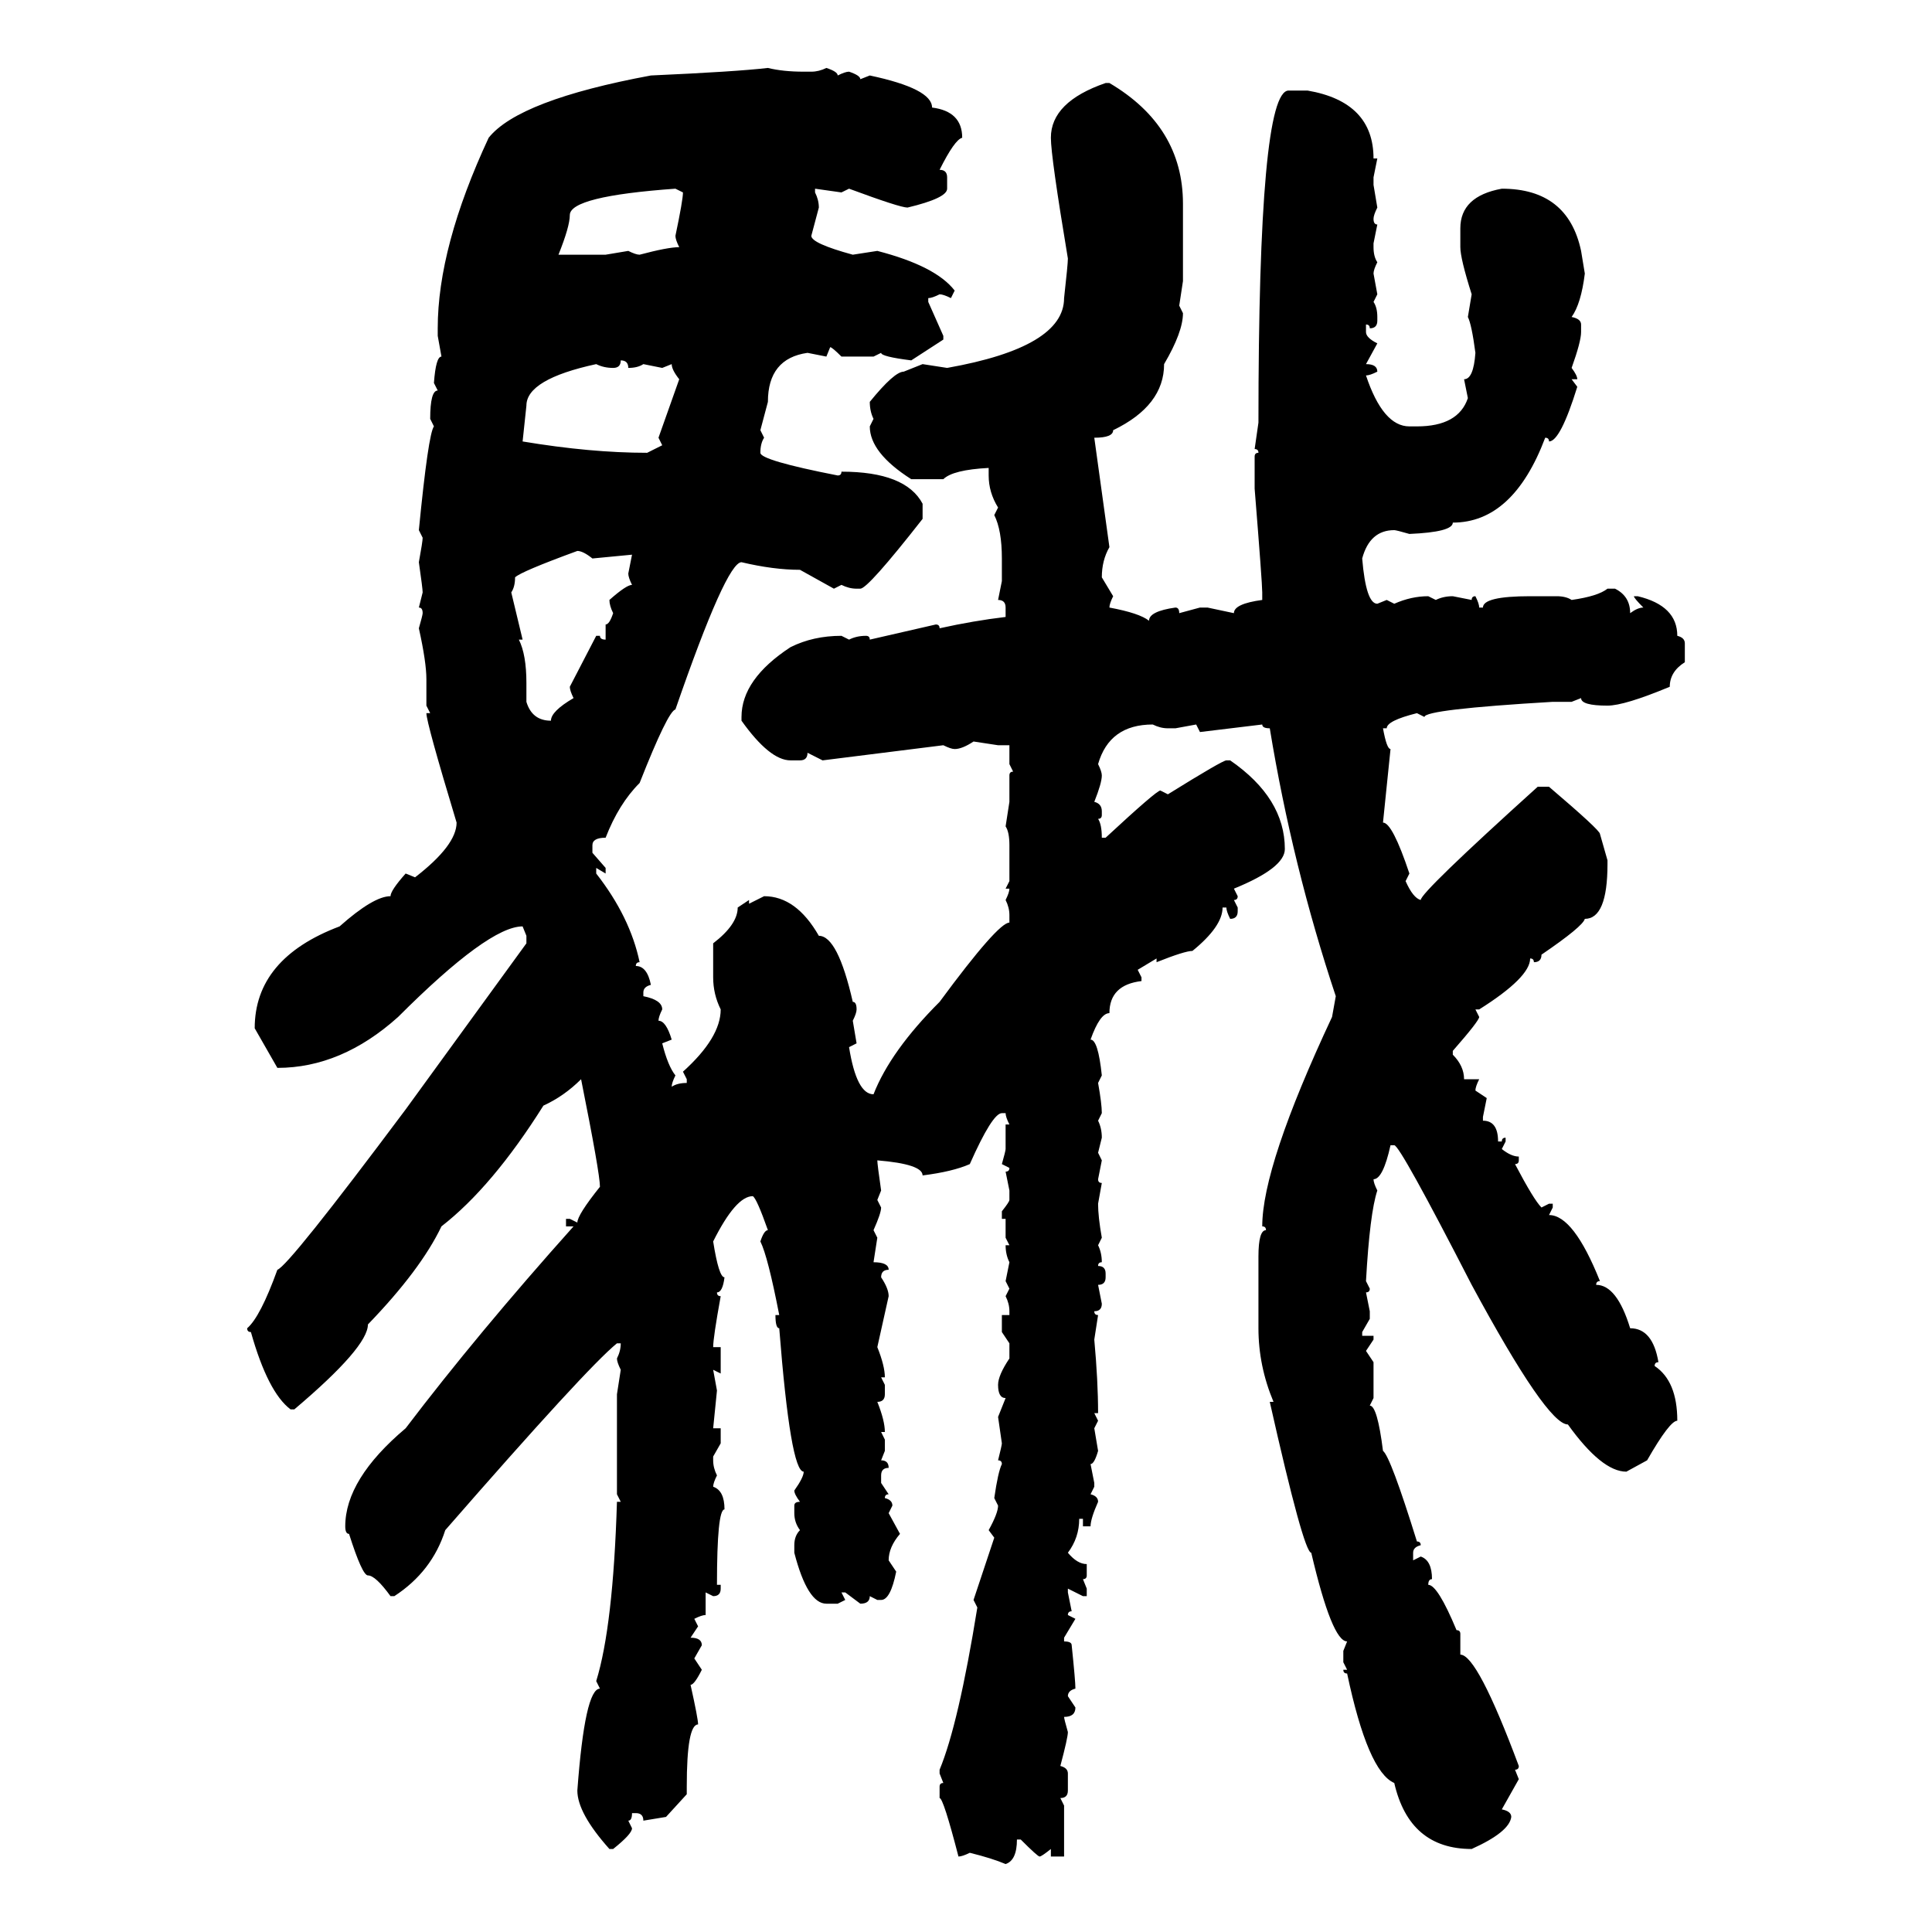 <svg xmlns="http://www.w3.org/2000/svg" xmlns:xlink="http://www.w3.org/1999/xlink" width="300" height="300"><path d="M119.24 10.55L119.24 10.55Q121.58 11.13 124.80 11.13L124.80 11.13L125.98 11.13Q127.15 11.13 128.32 10.55L128.32 10.55Q130.08 11.13 130.08 11.72L130.08 11.72Q131.25 11.13 131.84 11.13L131.84 11.13Q133.59 11.72 133.59 12.30L133.59 12.30L135.06 11.72Q144.73 13.77 144.73 16.70L144.73 16.70Q149.41 17.29 149.41 21.39L149.41 21.39Q148.24 21.68 145.90 26.37L145.90 26.37Q147.07 26.37 147.07 27.54L147.07 27.54L147.07 29.30Q147.07 30.76 140.92 32.23L140.92 32.23Q139.75 32.23 131.84 29.30L131.84 29.30L130.66 29.88L126.56 29.30L126.56 29.88Q127.15 31.05 127.15 32.23L127.15 32.23L125.98 36.62Q125.98 37.79 132.42 39.55L132.42 39.55L136.23 38.96Q145.31 41.31 148.24 45.12L148.24 45.12L147.66 46.29Q146.48 45.70 145.90 45.70L145.90 45.70Q144.73 46.29 144.14 46.29L144.14 46.29L144.14 46.88L146.48 52.15L146.48 52.73L141.50 55.96Q136.82 55.37 136.82 54.79L136.82 54.79L135.64 55.37L130.66 55.37Q129.20 53.91 128.91 53.91L128.91 53.91L128.32 55.37L125.39 54.79Q119.24 55.66 119.24 62.40L119.24 62.40L118.07 66.80L118.65 67.97Q118.07 68.85 118.07 70.31L118.07 70.31Q118.07 71.48 130.08 73.83L130.08 73.83Q130.66 73.83 130.66 73.24L130.66 73.24Q140.63 73.24 143.26 78.22L143.26 78.22L143.26 80.57Q134.77 91.41 133.59 91.41L133.59 91.41L133.01 91.41Q131.84 91.41 130.66 90.82L130.66 90.82L129.49 91.41L124.22 88.48Q120.12 88.48 115.14 87.30L115.14 87.30Q112.79 87.30 104.88 110.16L104.88 110.16Q103.71 110.45 99.32 121.58L99.32 121.58Q96.09 124.80 94.04 130.08L94.04 130.08Q91.99 130.08 91.99 131.25L91.99 131.25L91.99 132.42L94.04 134.77L94.04 135.64L92.58 134.77L92.58 135.64Q97.85 142.38 99.32 149.41L99.32 149.41Q98.73 149.41 98.73 150L98.73 150Q100.49 150 101.07 152.93L101.07 152.93Q99.90 153.22 99.90 154.10L99.90 154.10L99.90 154.69Q102.83 155.27 102.83 156.74L102.83 156.74Q102.25 157.91 102.25 158.50L102.25 158.50Q103.42 158.50 104.30 161.43L104.30 161.43L102.83 162.01Q103.71 165.53 104.88 166.99L104.88 166.99Q104.30 168.16 104.30 168.75L104.30 168.75Q105.18 168.16 106.64 168.16L106.64 168.16L106.64 167.58L106.05 166.41Q111.91 161.13 111.91 156.74L111.91 156.74Q110.74 154.39 110.74 151.76L110.74 151.76L110.74 146.48Q114.55 143.55 114.55 140.92L114.55 140.92L116.31 139.75L116.31 140.33L118.65 139.16Q123.63 139.16 127.15 145.31L127.15 145.31Q130.08 145.31 132.42 155.57L132.42 155.57Q133.01 155.57 133.01 156.74L133.01 156.74Q133.01 157.32 132.42 158.50L132.42 158.50L133.01 162.01L131.84 162.60Q133.01 169.92 135.64 169.92L135.64 169.92Q138.28 163.18 145.90 155.57L145.90 155.57Q154.98 143.26 156.74 143.26L156.74 143.26L156.74 142.09Q156.74 140.92 156.15 139.75L156.15 139.75Q156.74 138.57 156.74 137.99L156.74 137.99L156.15 137.99L156.74 136.82L156.74 131.25Q156.74 129.20 156.15 128.32L156.15 128.32L156.74 124.51L156.74 120.41Q156.74 119.82 157.32 119.82L157.32 119.82L156.74 118.65L156.74 115.72L154.98 115.72L151.17 115.14Q149.41 116.31 148.24 116.31L148.24 116.31Q147.66 116.31 146.48 115.72L146.48 115.72L127.73 118.07L125.39 116.89Q125.39 118.07 124.22 118.07L124.22 118.07L122.75 118.07Q119.53 118.07 115.14 111.91L115.14 111.91L115.14 111.33Q115.14 105.47 122.75 100.49L122.75 100.49Q126.27 98.73 130.66 98.73L130.66 98.73L131.84 99.32Q133.01 98.73 134.47 98.73L134.47 98.73Q135.06 98.73 135.06 99.32L135.06 99.32L145.31 96.97Q145.90 96.97 145.90 97.56L145.90 97.56Q151.17 96.39 156.15 95.80L156.15 95.80L156.15 94.34Q156.15 93.16 154.98 93.16L154.98 93.16L155.57 90.23L155.57 86.72Q155.57 82.32 154.39 79.98L154.39 79.98L154.98 78.81Q153.52 76.46 153.52 73.83L153.52 73.83L153.52 72.66Q147.95 72.95 146.48 74.41L146.48 74.41L141.50 74.41Q135.06 70.31 135.06 66.21L135.06 66.21L135.64 65.04Q135.06 63.87 135.06 62.40L135.06 62.40Q138.87 57.71 140.33 57.71L140.33 57.71L143.26 56.54L147.07 57.13Q165.23 53.91 165.23 46.29L165.23 46.29Q165.82 41.02 165.82 40.14L165.82 40.14Q163.18 24.32 163.18 21.39L163.18 21.39Q163.18 15.82 171.68 12.89L171.68 12.89L172.27 12.89Q183.69 19.63 183.69 31.64L183.69 31.64L183.69 43.65L183.11 47.46L183.69 48.63Q183.69 51.56 180.76 56.54L180.76 56.54Q180.76 62.99 172.85 66.80L172.85 66.80Q172.85 67.97 169.92 67.97L169.92 67.97L172.27 84.96Q171.09 87.01 171.09 89.65L171.09 89.65L172.85 92.58Q172.27 93.75 172.27 94.34L172.27 94.34Q176.95 95.21 178.42 96.39L178.42 96.39Q178.42 94.92 182.52 94.34L182.52 94.34Q183.11 94.34 183.11 95.21L183.11 95.21L186.33 94.34L187.50 94.34L191.60 95.21Q191.60 93.75 196.00 93.16L196.00 93.16L196.00 91.99Q196.00 90.53 194.82 75.88L194.82 75.88L194.82 70.90Q194.82 70.31 195.41 70.31L195.41 70.31Q195.41 69.73 194.82 69.73L194.82 69.73L195.41 65.63Q195.41 14.06 200.10 14.06L200.10 14.06L203.03 14.06Q213.28 15.82 213.28 24.61L213.28 24.61L213.87 24.61L213.28 27.54L213.28 28.71L213.87 32.23Q213.28 33.40 213.28 33.98L213.28 33.98Q213.28 34.86 213.87 34.86L213.87 34.86L213.28 37.79L213.28 38.38Q213.28 39.84 213.87 40.72L213.87 40.72Q213.28 41.89 213.28 42.48L213.28 42.48L213.87 45.70L213.28 46.88Q213.87 47.75 213.87 49.22L213.87 49.22L213.87 49.80Q213.87 50.98 212.70 50.98L212.70 50.98Q212.70 50.39 212.11 50.39L212.11 50.39L212.11 51.56Q212.11 52.44 213.87 53.32L213.87 53.32L212.11 56.54Q213.87 56.54 213.87 57.71L213.87 57.71Q212.70 58.30 212.11 58.30L212.11 58.30Q214.75 66.21 218.85 66.21L218.85 66.21L220.02 66.21Q226.46 66.21 227.93 61.82L227.93 61.82L227.34 58.89Q228.81 58.89 229.10 54.79L229.10 54.79Q228.52 50.39 227.93 49.22L227.93 49.22L228.52 45.70Q226.76 40.14 226.76 38.38L226.76 38.38L226.76 35.45Q226.76 30.47 233.20 29.30L233.20 29.30Q243.46 29.30 245.51 38.96L245.51 38.96L246.09 42.48Q245.51 47.17 244.04 49.22L244.04 49.22Q245.51 49.51 245.51 50.39L245.51 50.39L245.51 51.56Q245.51 53.03 244.04 57.13L244.04 57.13Q244.92 58.30 244.92 58.89L244.92 58.89L244.04 58.89L244.92 60.06Q242.29 68.55 240.53 68.55L240.53 68.55Q240.53 67.97 239.94 67.97L239.94 67.97Q234.96 81.15 225.59 81.15L225.59 81.15Q225.59 82.62 218.85 82.91L218.85 82.91Q216.80 82.32 216.50 82.32L216.50 82.32Q212.70 82.32 211.52 86.72L211.52 86.72Q212.11 93.75 213.87 93.75L213.87 93.75L215.33 93.16L216.50 93.75Q219.14 92.58 221.78 92.58L221.78 92.58L222.95 93.16Q224.12 92.58 225.59 92.58L225.59 92.58L228.52 93.16Q228.52 92.58 229.10 92.58L229.10 92.58Q229.69 93.75 229.69 94.34L229.69 94.34L230.27 94.34Q230.27 92.58 237.60 92.58L237.60 92.58L241.70 92.58Q243.16 92.58 244.04 93.16L244.04 93.16Q248.14 92.58 249.61 91.41L249.61 91.41L250.78 91.41Q253.13 92.58 253.13 95.21L253.13 95.21Q254.30 94.34 255.18 94.34L255.18 94.34Q253.71 92.87 253.71 92.58L253.71 92.58L254.30 92.58Q260.45 94.04 260.45 98.73L260.45 98.73Q261.62 99.02 261.62 99.90L261.62 99.90L261.62 102.83Q259.28 104.30 259.28 106.64L259.28 106.64Q252.25 109.57 249.61 109.57L249.61 109.57Q245.51 109.57 245.51 108.40L245.51 108.40L244.04 108.98L241.11 108.98Q221.19 110.16 221.19 111.33L221.19 111.33L220.02 110.74Q215.33 111.91 215.33 113.09L215.33 113.09L214.75 113.09Q215.33 116.31 215.92 116.31L215.92 116.31L214.75 127.73Q216.21 127.73 218.85 135.64L218.85 135.64L218.26 136.82Q219.43 139.45 220.61 139.75L220.61 139.75Q220.61 138.57 238.77 122.17L238.77 122.17L240.53 122.17Q248.44 128.91 248.44 129.49L248.44 129.49L249.61 133.59L249.61 134.18Q249.61 142.68 246.09 142.68L246.09 142.68Q245.80 143.85 239.36 148.24L239.36 148.24Q239.36 149.41 238.18 149.41L238.18 149.41Q238.18 148.83 237.60 148.83L237.60 148.83Q237.60 151.76 229.69 156.74L229.69 156.74L229.10 156.74L229.69 157.91Q229.69 158.50 225.59 163.18L225.59 163.18L225.59 163.77Q227.34 165.53 227.34 167.58L227.34 167.58L229.69 167.58Q229.10 168.75 229.10 169.34L229.10 169.34L230.86 170.51L230.27 173.44L230.27 174.02Q232.62 174.02 232.62 177.25L232.62 177.25L233.20 177.25Q233.20 176.66 233.79 176.66L233.79 176.66L233.79 177.25L233.20 178.42Q234.67 179.59 235.84 179.59L235.84 179.59L235.84 180.18Q235.84 180.76 235.25 180.76L235.25 180.76Q238.18 186.33 239.36 187.50L239.36 187.50L240.53 186.91L241.11 186.91L241.11 187.50L240.53 188.67Q244.34 188.67 248.44 198.93L248.44 198.93Q247.85 198.93 247.85 199.51L247.85 199.51Q251.07 199.51 253.13 206.25L253.13 206.25Q256.64 206.25 257.52 211.52L257.52 211.52Q256.93 211.52 256.93 212.11L256.93 212.11Q260.45 214.45 260.45 220.61L260.45 220.61Q259.28 220.61 255.76 226.76L255.76 226.76L252.54 228.52Q248.73 228.52 243.46 221.19L243.46 221.19Q240.23 221.19 228.52 199.51L228.52 199.51Q217.38 177.83 216.50 177.83L216.50 177.83L215.92 177.83Q214.75 183.11 213.28 183.11L213.28 183.11Q213.28 183.69 213.87 184.86L213.87 184.86Q212.70 188.38 212.11 198.93L212.11 198.93L212.70 200.10Q212.70 200.68 212.11 200.68L212.11 200.68L212.70 203.61L212.70 204.79L211.52 206.84L211.52 207.42L213.28 207.42L213.28 208.01L212.11 209.77L213.28 211.52L213.28 217.09L212.70 218.26Q213.87 218.26 214.75 225.29L214.75 225.29Q215.92 226.17 220.02 239.36L220.02 239.36Q220.61 239.36 220.61 239.94L220.61 239.94Q219.43 240.23 219.43 241.11L219.43 241.11L219.43 242.29L220.61 241.70Q222.36 242.29 222.36 245.21L222.36 245.21Q221.78 245.21 221.78 246.09L221.78 246.09Q223.24 246.09 226.17 253.13L226.17 253.13Q226.76 253.13 226.76 253.71L226.76 253.71L226.76 256.93Q229.39 256.93 235.84 274.22L235.84 274.22Q235.84 274.80 235.25 274.80L235.25 274.80L235.84 276.27L233.20 280.96Q234.67 281.25 234.67 282.13L234.67 282.13Q234.38 284.47 228.52 287.11L228.52 287.11Q218.85 287.11 216.50 276.86L216.50 276.86Q212.40 275.10 209.18 259.86L209.18 259.86Q208.59 259.86 208.59 259.28L208.59 259.28L209.18 259.28L208.59 258.11L208.59 256.35L209.18 254.88Q206.84 254.88 203.61 241.11L203.61 241.11Q202.44 241.11 197.17 217.68L197.17 217.68L197.75 217.68Q195.41 212.11 195.41 206.25L195.41 206.25L195.41 195.12Q195.41 191.02 196.58 191.02L196.58 191.02Q196.58 190.43 196.00 190.43L196.00 190.43Q196.00 181.05 206.84 157.91L206.84 157.91L207.42 154.69Q200.68 134.47 197.17 113.09L197.17 113.09Q196.00 113.09 196.00 112.50L196.00 112.50L186.33 113.67L185.74 112.50L182.52 113.09L181.35 113.09Q180.18 113.09 179.00 112.50L179.00 112.50Q172.27 112.50 170.51 118.65L170.51 118.65Q171.09 119.82 171.09 120.41L171.09 120.41Q171.09 121.58 169.92 124.51L169.92 124.51Q171.09 124.80 171.09 125.98L171.09 125.98L171.09 126.56Q171.09 127.15 170.51 127.15L170.51 127.15Q171.09 128.03 171.09 130.08L171.09 130.08L171.68 130.08Q179.59 122.75 180.18 122.75L180.18 122.75L181.35 123.34Q189.84 118.07 190.43 118.07L190.43 118.07L191.02 118.07Q199.51 123.93 199.51 131.84L199.51 131.84Q199.51 134.77 191.60 137.99L191.60 137.99L192.19 139.16Q192.19 139.75 191.60 139.75L191.60 139.75L192.19 140.92L192.19 141.50Q192.19 142.68 191.02 142.68L191.02 142.68Q190.43 141.50 190.43 140.92L190.43 140.92L189.84 140.92Q189.84 143.85 185.16 147.66L185.16 147.66Q183.98 147.66 179.59 149.41L179.59 149.41L179.59 148.83L176.66 150.59L177.25 151.76L177.25 152.34Q172.27 152.93 172.27 157.32L172.27 157.32Q170.80 157.32 169.34 161.43L169.34 161.43Q170.51 161.43 171.09 166.99L171.09 166.99L170.51 168.16Q171.09 171.39 171.09 172.85L171.09 172.85L170.51 174.02Q171.09 175.20 171.09 176.66L171.09 176.66L170.51 179.00L171.09 180.18L170.51 183.11Q170.51 183.69 171.09 183.69L171.09 183.69L170.51 186.91Q170.51 188.96 171.09 192.19L171.09 192.19L170.51 193.36Q171.09 194.53 171.09 196.00L171.09 196.00Q170.51 196.00 170.51 196.58L170.51 196.58Q171.68 196.58 171.68 197.75L171.68 197.75L171.68 198.34Q171.68 199.51 170.51 199.51L170.51 199.51L171.09 202.44Q171.09 203.61 169.92 203.61L169.92 203.61Q169.92 204.20 170.51 204.20L170.51 204.20L169.92 208.01Q170.51 214.45 170.51 219.43L170.51 219.43L169.92 219.43L170.51 220.61L169.92 221.78L170.51 225.29Q169.92 227.34 169.34 227.34L169.34 227.34L169.92 230.27L169.92 230.86L169.34 232.03Q170.51 232.32 170.51 233.20L170.51 233.20Q169.34 235.84 169.34 237.01L169.34 237.01L168.16 237.01L168.16 235.84L167.58 235.84Q167.58 238.77 165.82 241.11L165.82 241.11Q167.29 242.87 168.75 242.87L168.75 242.87L168.75 244.63Q168.75 245.21 168.16 245.21L168.16 245.21L168.75 246.68L168.75 247.85L168.16 247.85L165.82 246.68L165.82 247.27L166.41 250.20Q165.82 250.20 165.82 250.78L165.82 250.78L166.99 251.37L165.23 254.30L165.23 254.88Q166.41 254.88 166.41 255.47L166.41 255.47Q166.99 261.04 166.99 262.21L166.99 262.21Q165.82 262.50 165.82 263.38L165.82 263.38L166.99 265.14Q166.99 266.60 165.23 266.60L165.23 266.60Q165.23 266.89 165.82 268.95L165.82 268.95Q165.82 269.82 164.65 274.22L164.65 274.22Q165.82 274.51 165.82 275.39L165.82 275.39L165.82 278.03Q165.82 279.20 164.65 279.20L164.65 279.20L165.23 280.37L165.23 288.28L163.18 288.28L163.18 287.11Q161.72 288.28 161.43 288.28L161.43 288.28Q161.13 288.28 158.50 285.64L158.50 285.64L157.91 285.64Q157.91 288.87 156.15 289.45L156.15 289.45Q154.10 288.57 150.59 287.70L150.59 287.70Q149.41 288.28 148.83 288.28L148.83 288.28Q146.48 279.20 145.90 279.20L145.90 279.20L145.90 277.44Q145.90 276.86 146.48 276.86L146.48 276.86L145.90 275.39L145.90 274.80Q148.83 267.77 151.76 249.61L151.76 249.61L151.17 248.44L154.39 238.77L153.52 237.60Q154.98 234.96 154.98 233.79L154.98 233.79L154.39 232.62Q154.98 228.52 155.57 227.34L155.57 227.34Q155.57 226.76 154.98 226.76L154.98 226.76Q155.57 224.41 155.57 224.12L155.57 224.12L154.98 220.02L156.15 217.09Q154.98 217.09 154.98 215.04L154.98 215.04Q154.98 213.57 156.74 210.94L156.74 210.94L156.74 208.59L155.57 206.84L155.57 204.20L156.74 204.20L156.74 203.61Q156.74 202.44 156.15 201.27L156.15 201.27L156.74 200.10L156.15 198.93L156.74 196.00Q156.15 194.82 156.15 193.36L156.15 193.36L156.74 193.36L156.15 192.19L156.15 189.26L155.57 189.26L155.57 188.09Q156.74 186.62 156.74 186.33L156.74 186.33L156.74 184.86L156.15 181.93Q156.74 181.93 156.74 181.35L156.74 181.35L155.57 180.76Q156.15 178.71 156.15 178.42L156.15 178.42L156.15 174.61L156.74 174.61Q156.15 173.44 156.15 172.85L156.15 172.85L155.57 172.85Q154.10 172.85 150.59 180.76L150.59 180.76Q147.95 181.93 143.26 182.52L143.26 182.52Q143.26 180.76 136.23 180.18L136.23 180.18Q136.23 180.76 136.82 184.86L136.82 184.86L136.23 186.33L136.82 187.50Q136.82 188.38 135.64 191.02L135.64 191.02L136.23 192.19L135.64 196.00Q137.99 196.00 137.99 197.17L137.99 197.17Q136.82 197.17 136.82 198.34L136.82 198.34Q137.99 200.10 137.99 201.27L137.99 201.27L136.23 209.18Q137.40 212.11 137.40 213.87L137.40 213.87L136.82 213.87L137.40 215.04L137.40 216.50Q137.40 217.68 136.23 217.68L136.23 217.68Q137.40 220.61 137.40 222.36L137.40 222.36L136.82 222.36L137.40 223.54L137.40 225.29L136.82 226.76Q137.99 226.76 137.99 227.93L137.99 227.93Q136.82 227.93 136.82 229.10L136.82 229.10L136.82 230.27L137.99 232.03Q137.40 232.03 137.40 232.62L137.40 232.62Q138.57 232.91 138.57 233.79L138.57 233.79L137.99 234.96L139.75 238.18Q137.99 240.23 137.99 242.29L137.99 242.29L139.16 244.04Q138.28 248.44 136.82 248.44L136.82 248.44L136.23 248.44L135.06 247.85Q135.06 249.02 133.59 249.02L133.59 249.02L131.25 247.27L130.66 247.27L131.25 248.44L130.08 249.02L128.32 249.02Q125.39 249.02 123.34 241.11L123.34 241.11L123.34 239.94Q123.34 238.48 124.22 237.60L124.22 237.60Q123.34 236.43 123.34 234.96L123.34 234.96L123.34 233.79Q123.34 233.20 124.22 233.20L124.22 233.20Q123.34 232.03 123.34 231.45L123.34 231.45Q124.80 229.39 124.80 228.52L124.80 228.52Q122.75 228.52 121.00 206.25L121.00 206.25Q120.41 206.25 120.41 204.20L120.41 204.20L121.00 204.20Q119.24 195.12 118.07 192.77L118.07 192.77Q118.65 191.02 119.24 191.02L119.24 191.02Q117.48 186.04 116.89 185.74L116.89 185.74Q114.26 185.74 110.74 192.77L110.74 192.77Q111.62 198.34 112.50 198.34L112.50 198.34Q112.21 200.68 111.33 200.68L111.33 200.68Q111.33 201.27 111.91 201.27L111.91 201.27Q110.74 207.71 110.74 209.18L110.74 209.18L111.91 209.18L111.91 213.28L110.74 212.70L111.33 215.92L110.74 221.78L111.91 221.78L111.91 224.12L110.74 226.17L110.74 226.76Q110.74 227.93 111.33 229.10L111.33 229.10Q110.74 230.27 110.74 230.86L110.74 230.86Q112.50 231.45 112.50 234.38L112.50 234.38Q111.33 234.38 111.33 246.09L111.33 246.09L111.91 246.09L111.91 246.68Q111.91 247.85 110.74 247.85L110.74 247.85L109.57 247.27L109.57 250.78Q108.98 250.78 107.81 251.37L107.81 251.37L108.40 252.54L107.23 254.30Q108.98 254.30 108.98 255.47L108.98 255.47L107.81 257.52L108.98 259.28Q107.81 261.62 107.23 261.62L107.23 261.62Q108.40 266.89 108.40 267.77L108.40 267.77Q106.64 267.77 106.64 277.44L106.64 277.44L106.64 278.61L103.42 282.13L99.90 282.71Q99.90 281.54 98.73 281.54L98.73 281.54L98.14 281.54Q98.14 282.71 97.56 282.71L97.56 282.71L98.14 283.89Q98.14 284.77 95.21 287.11L95.21 287.11L94.63 287.11Q89.65 281.54 89.65 278.03L89.65 278.03Q90.82 262.21 93.16 262.21L93.16 262.21L92.58 261.04Q95.21 252.54 95.80 233.20L95.80 233.20L96.39 233.20L95.80 232.03L95.80 216.50L96.39 212.70Q95.80 211.52 95.80 210.94L95.80 210.94Q96.39 209.77 96.39 208.59L96.39 208.59L95.80 208.59Q91.11 212.40 69.14 237.60L69.14 237.60Q67.09 244.04 61.23 247.85L61.23 247.85L60.64 247.85Q58.30 244.63 57.13 244.63L57.13 244.63Q56.25 244.63 54.20 238.18L54.20 238.18Q53.61 238.18 53.61 237.01L53.61 237.01Q53.61 229.69 62.99 221.78L62.99 221.78Q74.12 207.13 89.06 190.43L89.06 190.43L87.89 190.43L87.89 189.26L88.48 189.26L89.65 189.84Q89.65 188.67 93.16 184.28L93.16 184.28Q93.16 182.23 90.23 167.58L90.23 167.58Q87.60 170.21 84.38 171.68L84.38 171.68Q76.46 184.28 68.55 190.43L68.55 190.43Q65.33 197.17 57.13 205.66L57.13 205.66Q57.13 209.18 45.70 218.85L45.70 218.85L45.12 218.85Q41.60 216.21 38.96 206.84L38.96 206.84Q38.38 206.84 38.38 206.25L38.38 206.25Q40.43 204.49 43.07 197.17L43.07 197.17Q44.82 196.58 62.99 172.27L62.99 172.27L81.74 146.48L81.74 145.31L81.15 143.85Q75.88 143.85 61.82 157.91L61.82 157.91Q53.03 165.82 43.07 165.82L43.07 165.82L39.55 159.67Q39.55 148.83 52.73 143.85L52.73 143.85Q58.01 139.16 60.64 139.16L60.64 139.16Q60.64 138.28 62.99 135.64L62.99 135.64L64.45 136.23Q70.90 131.25 70.90 127.73L70.90 127.73Q66.21 112.21 66.21 110.74L66.21 110.74L66.80 110.74L66.21 109.57L66.21 105.47Q66.21 102.83 65.04 97.56L65.04 97.56Q65.63 95.51 65.63 95.21L65.63 95.21Q65.63 94.34 65.04 94.34L65.04 94.34L65.63 91.99Q65.63 91.41 65.04 87.30L65.04 87.30Q65.63 84.08 65.63 83.50L65.63 83.50L65.04 82.32Q66.50 67.38 67.38 66.21L67.38 66.21L66.80 65.04Q66.80 60.64 67.97 60.64L67.97 60.64L67.38 59.47Q67.68 55.37 68.55 55.37L68.55 55.37L67.97 52.15L67.97 50.98Q67.97 38.38 75.88 21.39L75.88 21.39Q80.57 15.53 101.07 11.72L101.07 11.72Q114.26 11.13 119.24 10.55ZM86.72 39.55L86.72 39.55L94.04 39.55L97.56 38.96Q98.73 39.55 99.32 39.55L99.32 39.55Q103.71 38.38 105.47 38.38L105.47 38.38Q104.88 37.21 104.88 36.62L104.88 36.62Q106.05 31.05 106.05 29.88L106.05 29.88L104.88 29.30Q88.48 30.47 88.48 33.40L88.48 33.40Q88.48 35.16 86.72 39.55ZM96.39 55.96L96.39 55.96Q96.39 57.13 95.21 57.13L95.21 57.13Q93.75 57.13 92.58 56.54L92.58 56.54Q81.74 58.89 81.74 62.99L81.74 62.99L81.15 68.55Q91.70 70.31 100.49 70.31L100.49 70.31L102.83 69.14L102.25 67.97L105.47 58.89Q104.30 57.42 104.30 56.54L104.30 56.54L102.83 57.13L99.90 56.54Q99.02 57.13 97.56 57.13L97.56 57.13Q97.56 55.96 96.39 55.96ZM79.39 91.99L79.39 91.99L81.15 99.32L80.57 99.32Q81.74 101.66 81.74 106.05L81.74 106.05L81.74 108.98Q82.62 111.91 85.55 111.91L85.55 111.91Q85.55 110.45 89.06 108.40L89.06 108.40Q88.48 107.23 88.48 106.64L88.48 106.64L92.58 98.73L93.16 98.73Q93.16 99.32 94.04 99.32L94.04 99.32L94.04 96.97Q94.63 96.97 95.21 95.21L95.21 95.21Q94.63 94.04 94.63 93.16L94.63 93.16Q97.27 90.82 98.14 90.82L98.14 90.82Q97.56 89.65 97.56 89.06L97.56 89.06L98.14 86.13L91.99 86.72Q90.53 85.55 89.65 85.55L89.65 85.55Q80.86 88.77 79.98 89.65L79.98 89.65Q79.98 91.11 79.39 91.99Z"/></svg>